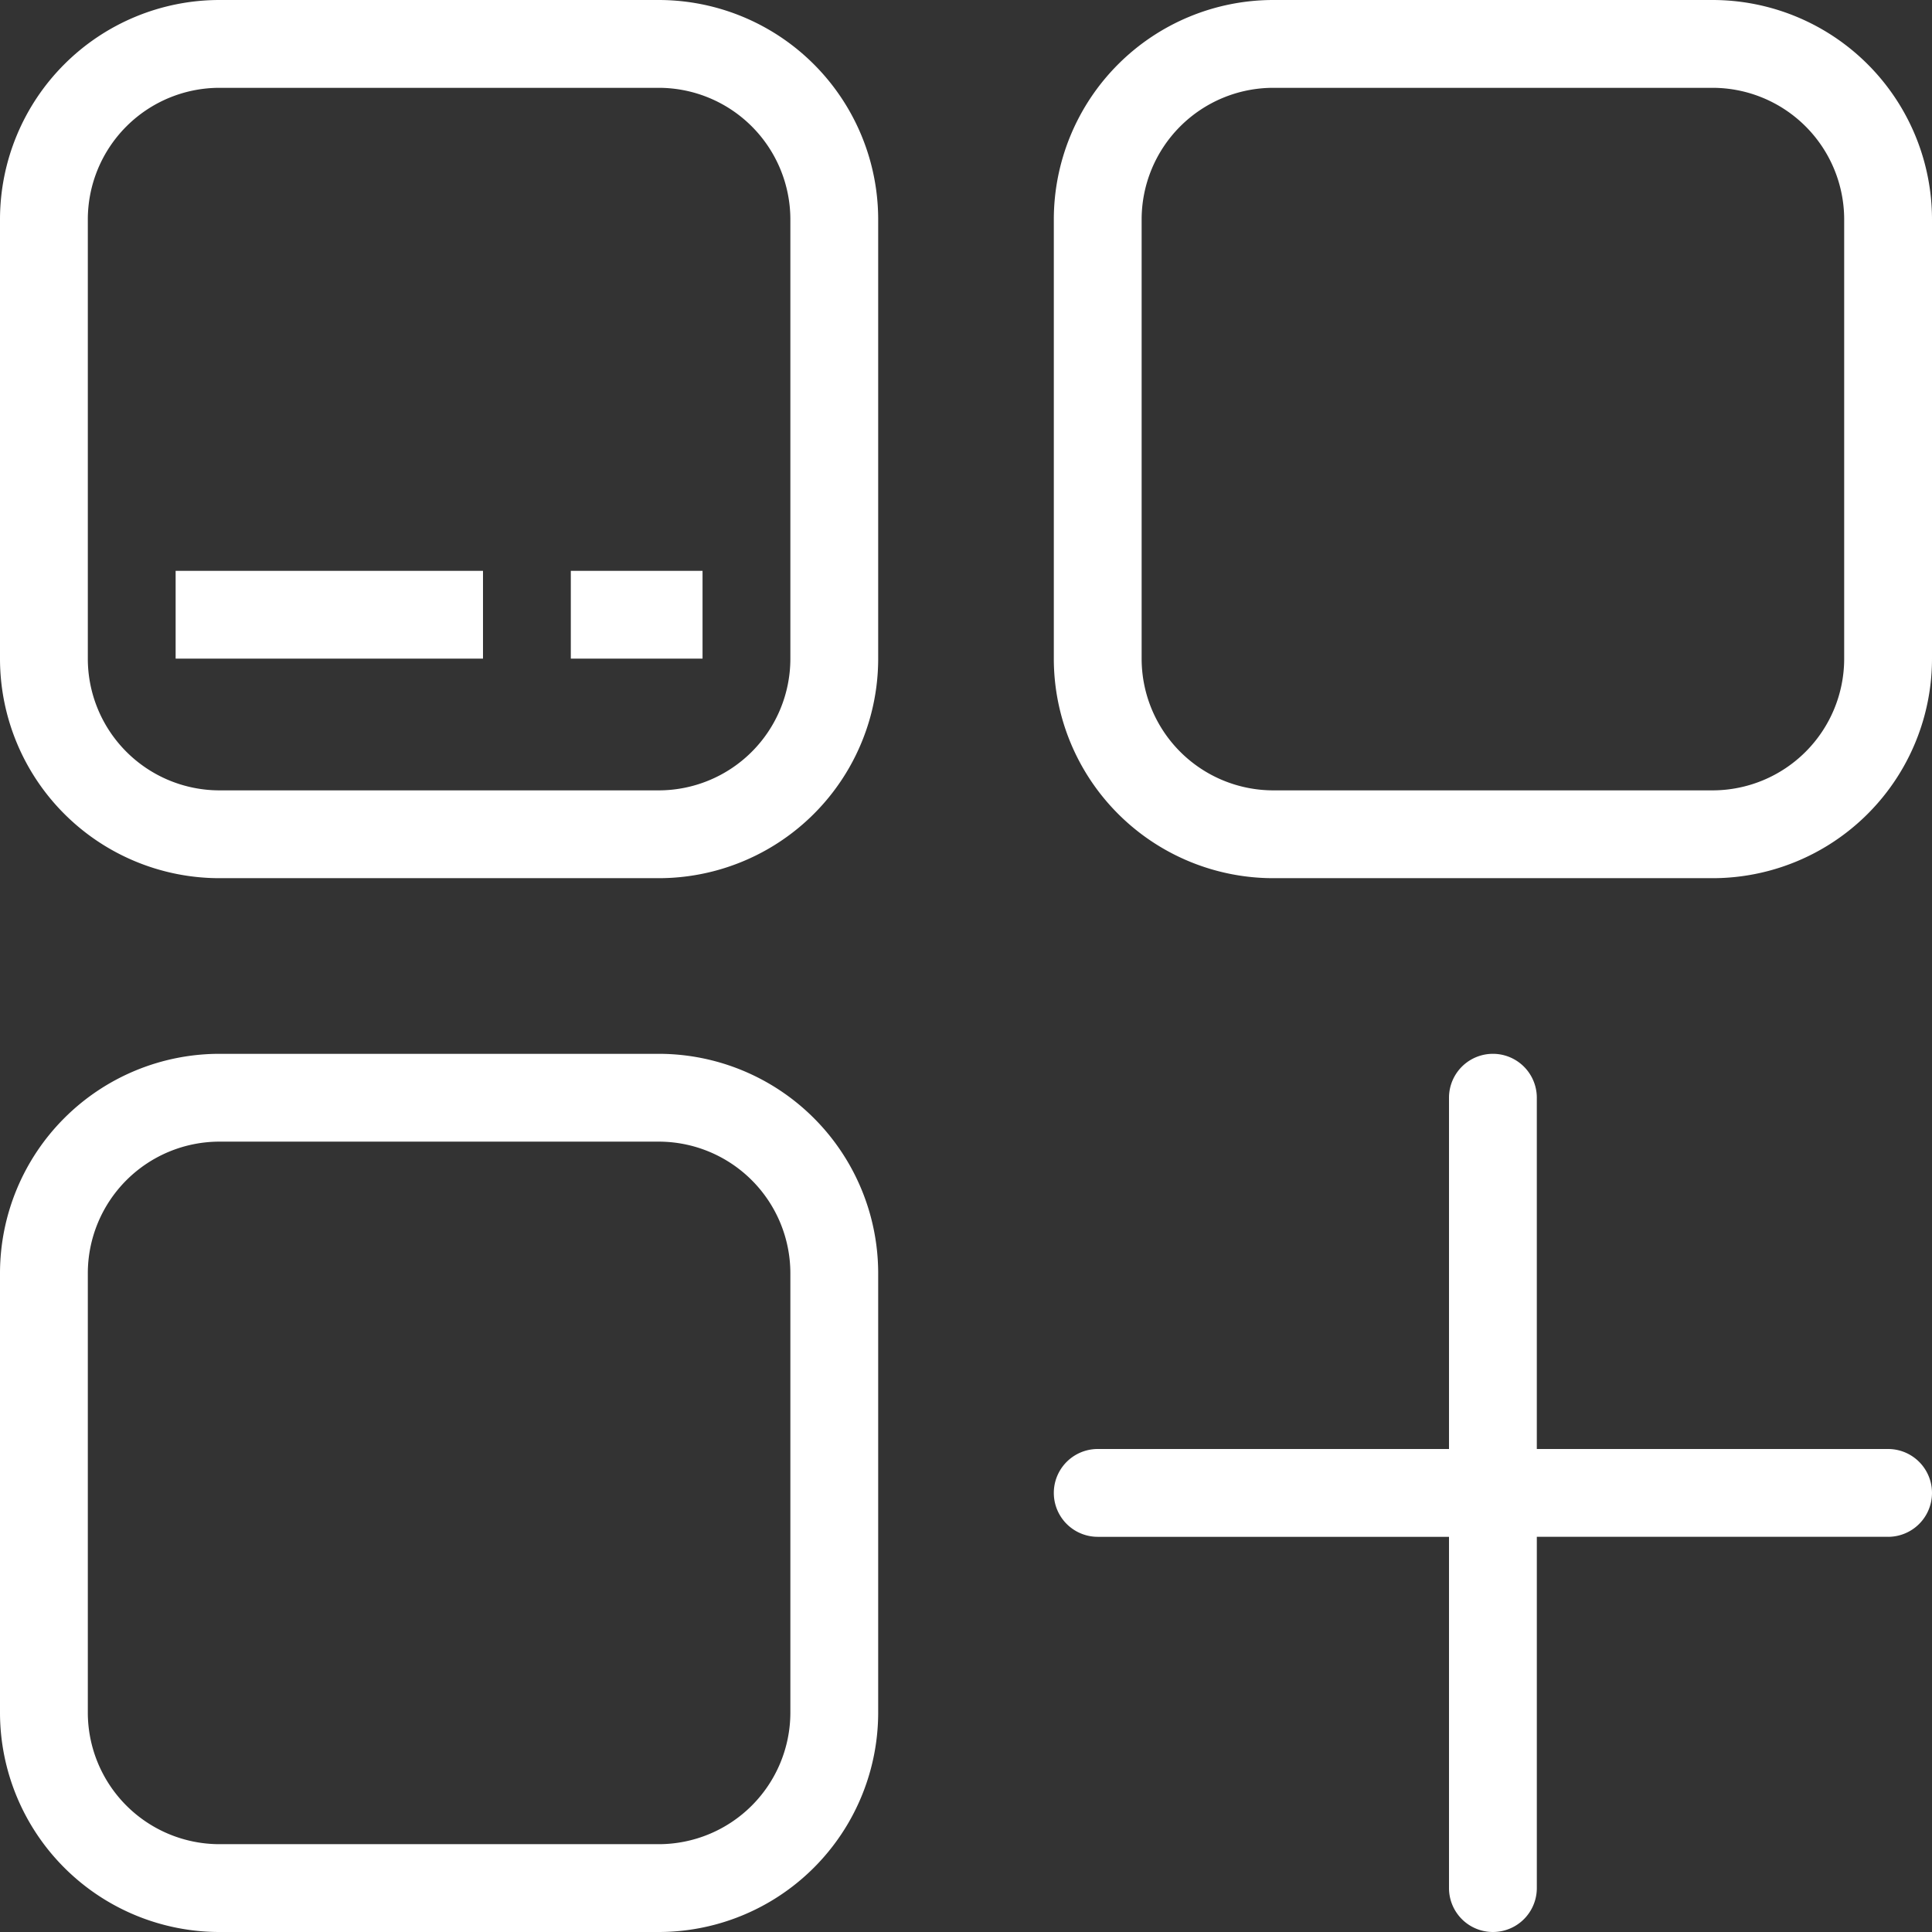 <?xml version="1.0" encoding="UTF-8"?>
<svg width="44" height="44" version="1.1" viewBox="0 0 44 44" xmlns="http://www.w3.org/2000/svg" xmlns:cc="http://creativecommons.org/ns#" xmlns:dc="http://purl.org/dc/elements/1.1/" xmlns:rdf="http://www.w3.org/1999/02/22-rdf-syntax-ns#">
 <rect x="0" y="0" width="44" height="44" fill="#333333" stroke="none"/>
 <title>app</title>
 <g transform="translate(-2,-2)" fill="#fff">
  <path d="m17 22h-10a5 5 0 0 1-5-5v-10a5 5 0 0 1 5-5h10a5 5 0 0 1 5 5v10a5 5 0 0 1-5 5zm-10-18a3 3 0 0 0-3 3v10a3 3 0 0 0 3 3h10a3 3 0 0 0 3-3v-10a3 3 0 0 0-3-3zm34 18h-10a5 5 0 0 1-5-5v-10a5 5 0 0 1 5-5h10a5 5 0 0 1 5 5v10a5 5 0 0 1-5 5zm-10-18a3 3 0 0 0-3 3v10a3 3 0 0 0 3 3h10a3 3 0 0 0 3-3v-10a3 3 0 0 0-3-3zm-14 42h-10a5 5 0 0 1-5-5v-10a5 5 0 0 1 5-5h10a5 5 0 0 1 5 5v10a5 5 0 0 1-5 5zm-10-18a3 3 0 0 0-3 3v10a3 3 0 0 0 3 3h10a3 3 0 0 0 3-3v-10a3 3 0 0 0-3-3zm38 7h-8v-8a1 1 0 0 0-2 0v8h-8a1 1 0 0 0 0 2h8v8a1 1 0 0 0 2 0v-8h8a1 1 0 0 0 0-2zm-32-20h-7v2h7zm5 0h-3v2h3z" fill="#fff"/>
 </g>
</svg>
